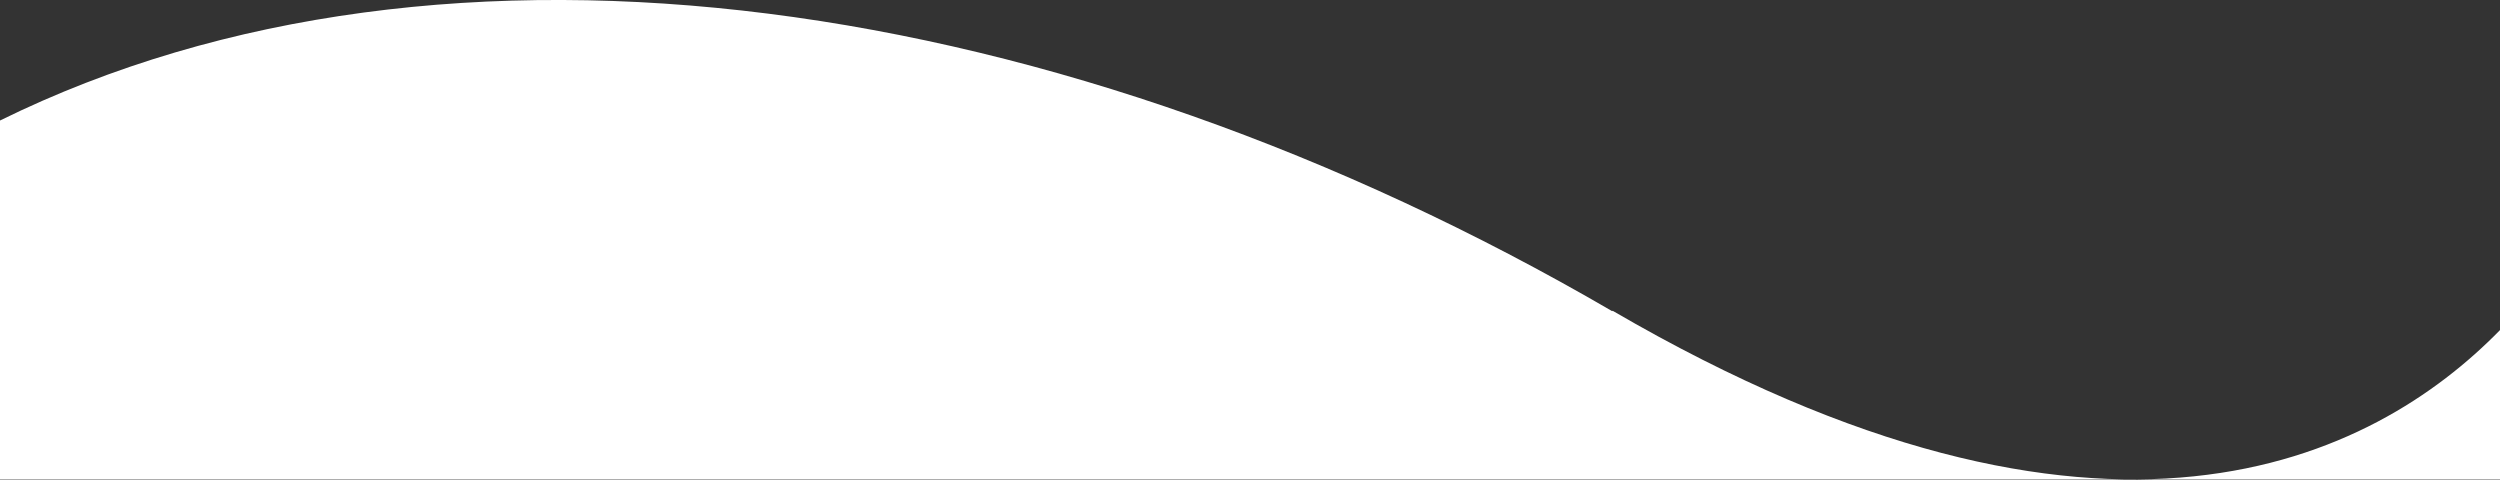 <?xml version="1.0" encoding="UTF-8"?>
<svg xmlns="http://www.w3.org/2000/svg" version="1.1" viewBox="0 0 595.3 114.3">
  <rect x="0" y="0" width="595.3" height="114.3" fill="#333333" stroke="none"/>
  <defs>
    <style>
      .cls-1 {
        fill: #fff;
      }
    </style>
  </defs>
  <!-- Generator: Adobe Illustrator 28.6.0, SVG Export Plug-In . SVG Version: 1.2.0 Build 709)  -->
  <g>
    <g id="Layer_2">
      <path class="cls-1" d="M383.9,74.1h0C253.4-1.9,106.4-23.7,0,28.7v85.5h595.3v-35.6c-30,30.7-94,63.7-211.3-4.6Z"/>
    </g>
  </g>
</svg>